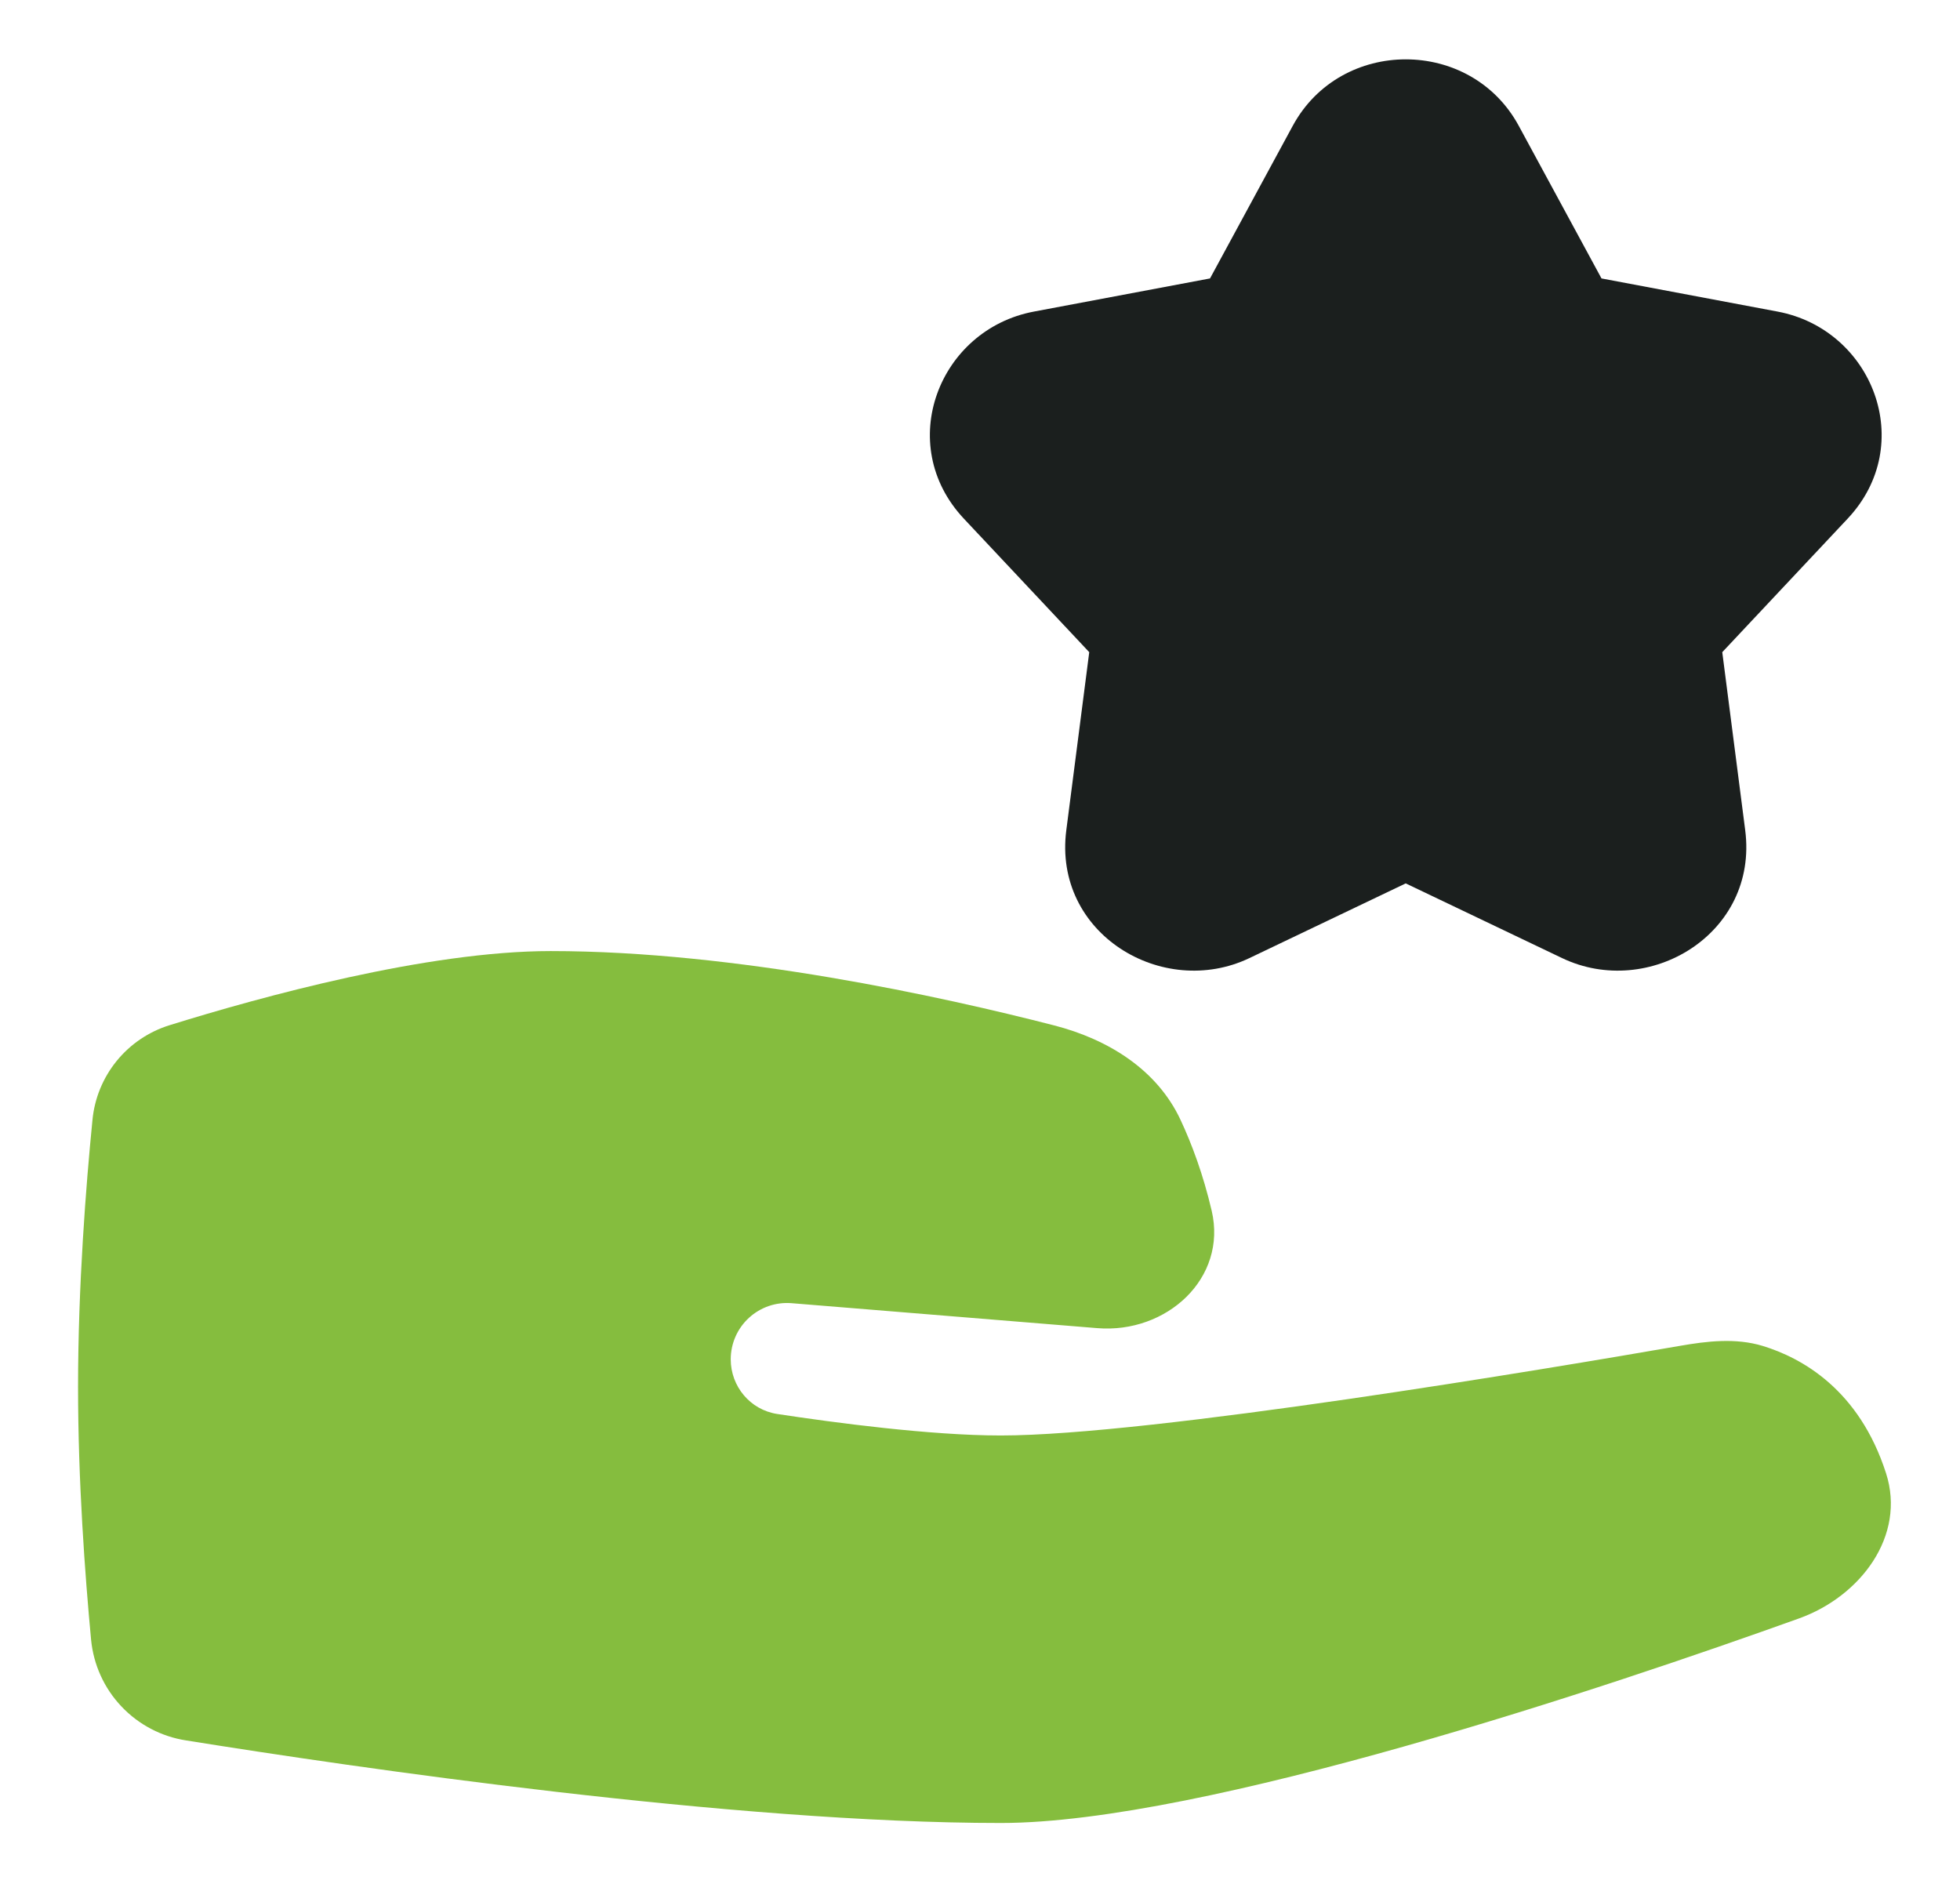 <svg width="34" height="33" viewBox="0 0 34 33" fill="none" xmlns="http://www.w3.org/2000/svg">
<path d="M26.346 2.183C25.513 0.645 23.258 0.645 22.425 2.183L20.99 4.83L17.935 5.405C16.288 5.715 15.508 7.707 16.721 8.998L18.895 11.313L18.497 14.402C18.265 16.202 20.172 17.337 21.673 16.62L24.385 15.324L27.098 16.62C28.599 17.337 30.506 16.202 30.274 14.402L29.876 11.313L32.05 8.998C33.264 7.707 32.483 5.715 30.836 5.405L27.781 4.83L26.346 2.183Z" fill="#1B1F1E"/>
<path d="M1.604 19.427C1.64 19.052 1.786 18.697 2.023 18.405C2.26 18.113 2.579 17.897 2.938 17.785C4.532 17.289 7.411 16.498 9.553 16.498C12.768 16.498 16.352 17.29 18.284 17.787C19.219 18.027 20.071 18.552 20.479 19.427C20.675 19.846 20.871 20.371 21.019 21.002C21.293 22.175 20.236 23.137 19.035 23.039L13.731 22.606C13.597 22.595 13.462 22.612 13.334 22.656C13.207 22.7 13.09 22.77 12.991 22.861C12.891 22.953 12.812 23.064 12.758 23.187C12.704 23.311 12.676 23.444 12.676 23.579C12.676 24.052 13.015 24.456 13.482 24.528C14.462 24.677 16.136 24.901 17.361 24.901C19.96 24.901 26.885 23.738 29.137 23.347C29.618 23.263 30.108 23.206 30.576 23.347C31.26 23.556 32.251 24.106 32.717 25.556C33.066 26.64 32.277 27.691 31.206 28.075C27.916 29.256 20.879 31.623 17.362 31.623C12.716 31.623 6.141 30.658 3.23 30.191C2.8 30.125 2.404 29.917 2.105 29.6C1.806 29.284 1.622 28.877 1.58 28.444C1.474 27.315 1.354 25.688 1.354 24.061C1.354 22.309 1.492 20.557 1.604 19.427Z" fill="#85BD3E"/>
</svg>
